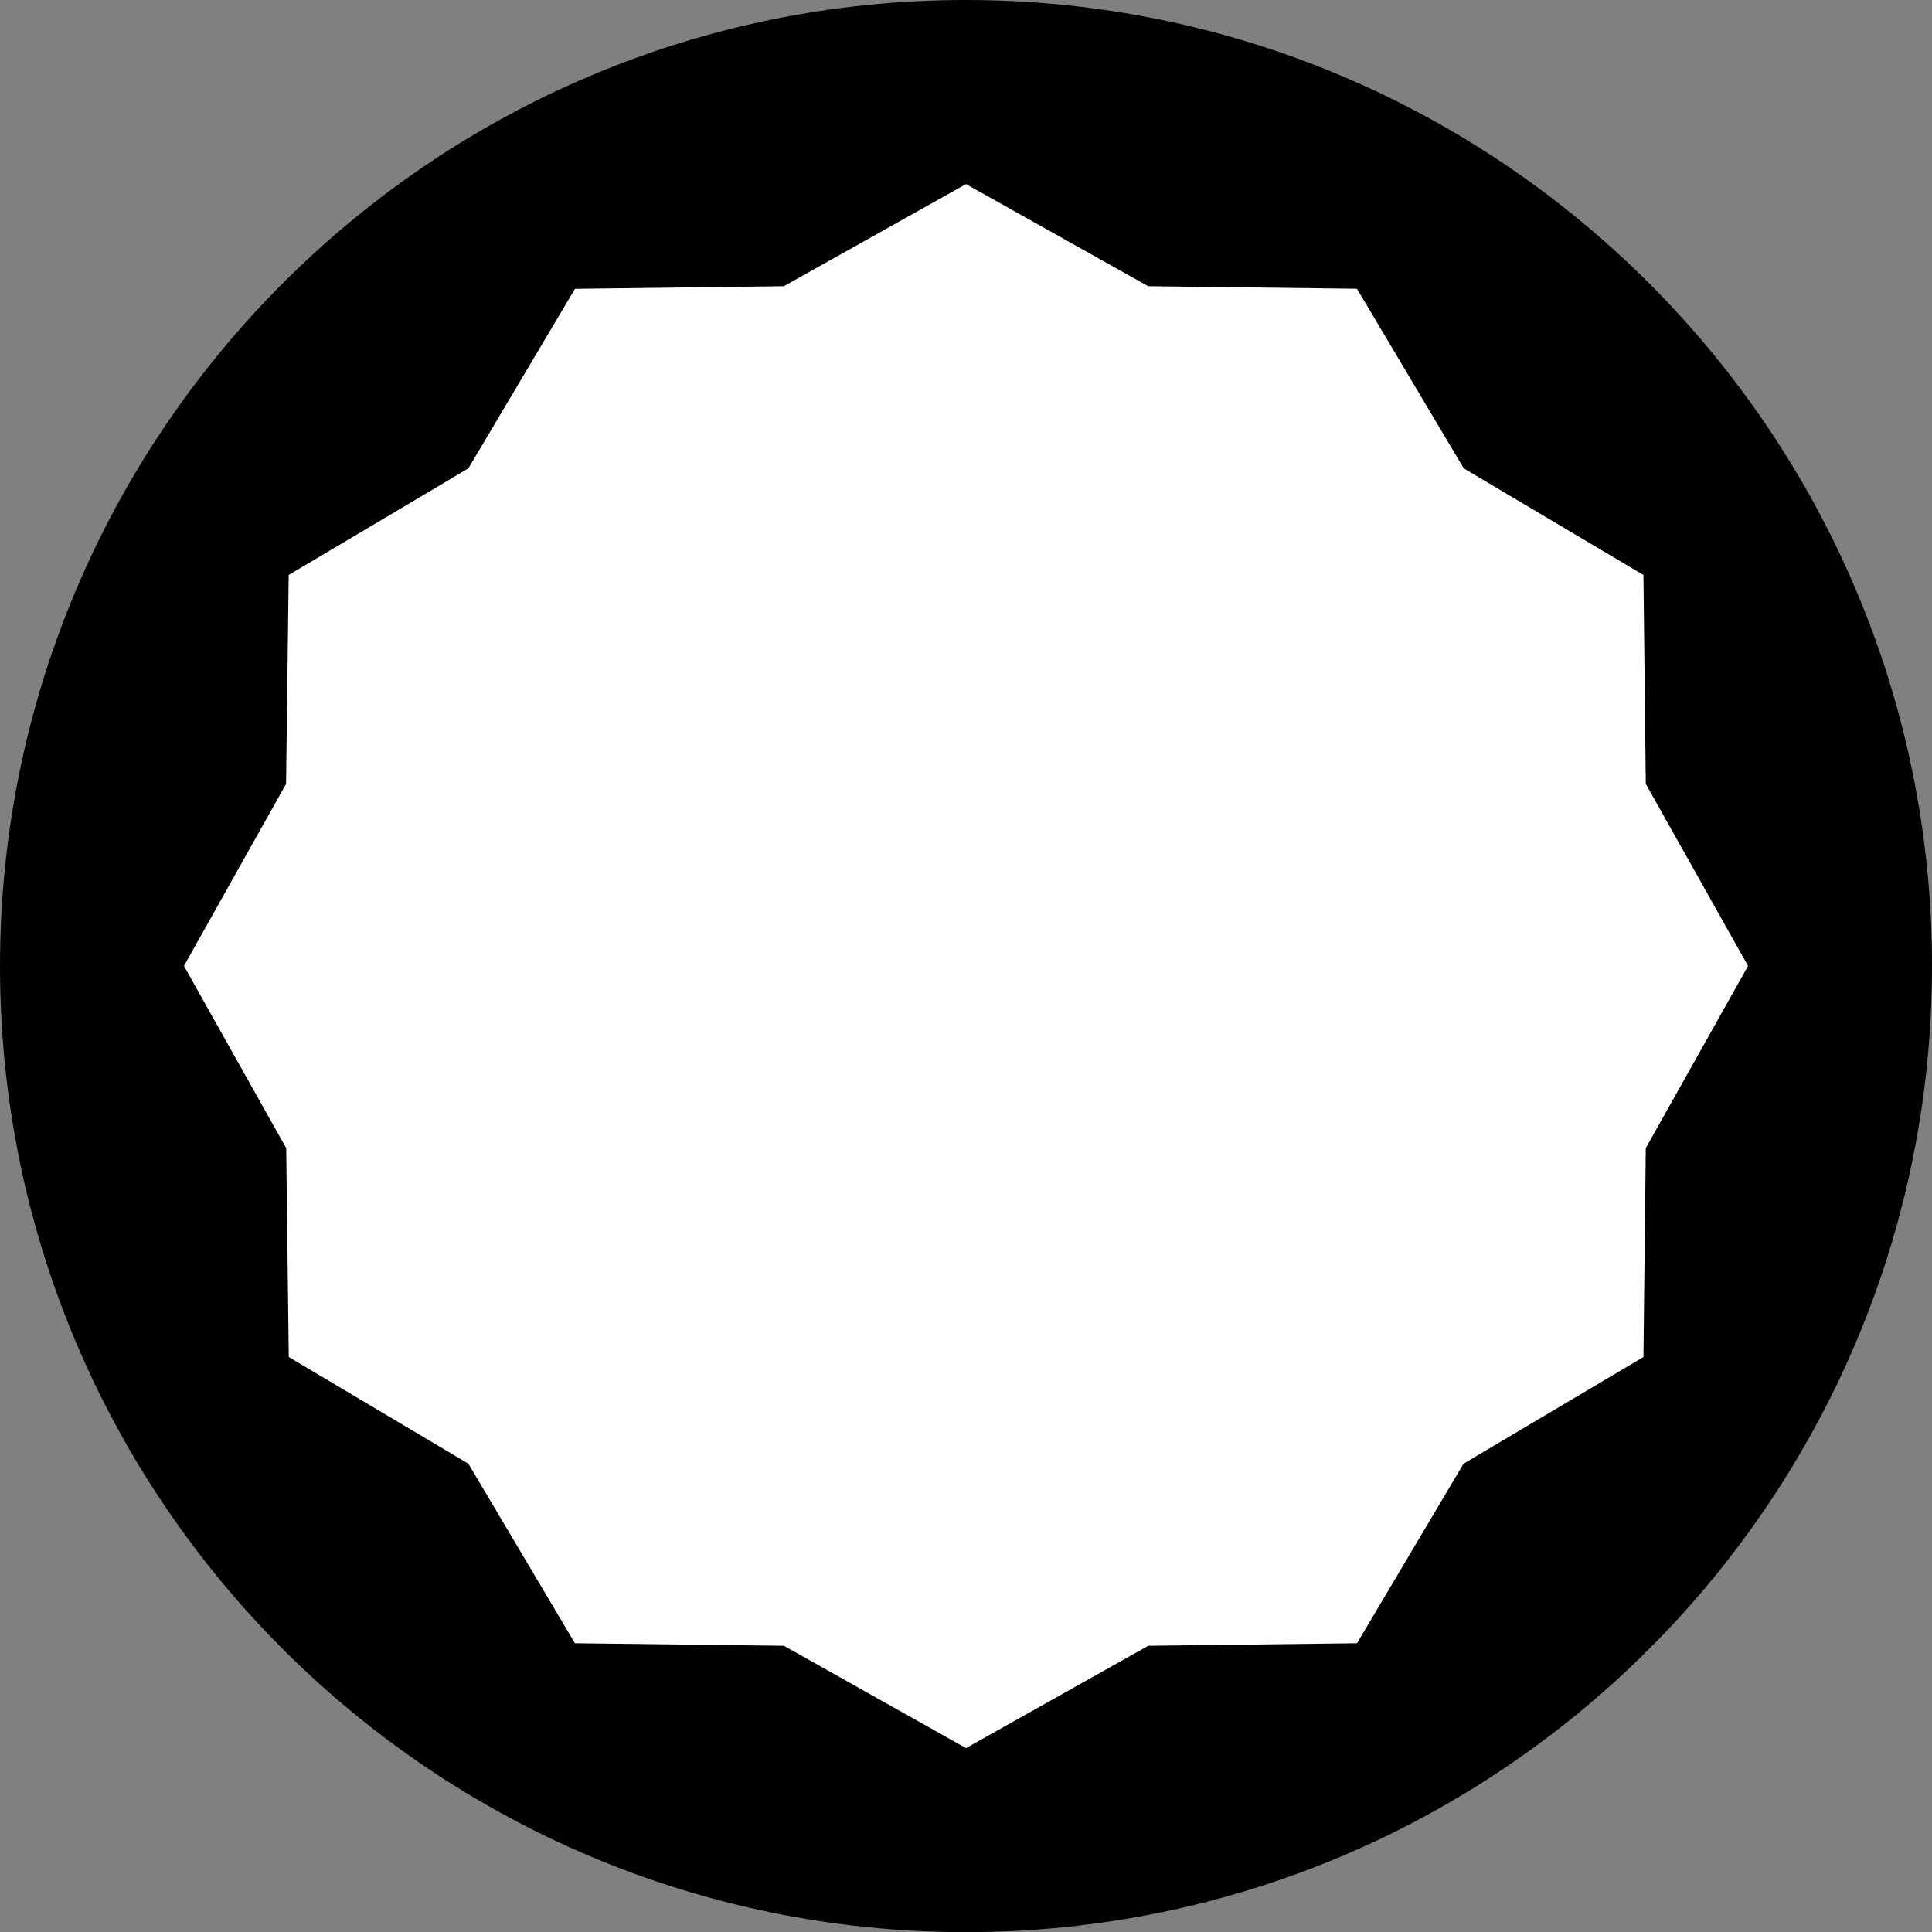 <?xml version="1.0" encoding="iso-8859-1"?>
<!-- Generator: Adobe Illustrator 28.1.0, SVG Export Plug-In . SVG Version: 6.00 Build 0)  -->
<svg version="1.1" id="image" xmlns="http://www.w3.org/2000/svg" xmlns:xlink="http://www.w3.org/1999/xlink" x="0px" y="0px"
	 width="28px" height="28.002px" viewBox="0 0 28 28.002" enable-background="new 0 0 28 28.002" xml:space="preserve">
<rect x="0" y="0" width="28" height="28.002" fill="#808080" stroke="none"/>
<path d="M13.995,0C6.263,0.003-0.002,6.277,0,14.008c0.003,7.731,6.271,13.994,14.002,13.994
	c7.731-0.004,13.999-6.273,13.998-14.003C27.999,6.27,21.726,0,13.995,0z"/>
<polygon fill="#FFFFFF" points="11.36,4.148 14,2.668 16.64,4.148 19.666,4.185 21.214,6.788 23.818,8.333 
	23.852,11.361 25.334,13.999 23.852,16.639 23.818,19.667 21.211,21.213 19.667,23.815 16.641,23.852 14,25.335 
	11.361,23.852 8.332,23.815 6.788,21.213 4.185,19.667 4.148,16.64 2.666,13.999 4.146,11.361 4.184,8.333 
	6.788,6.788 8.333,4.186 "/>
</svg>
